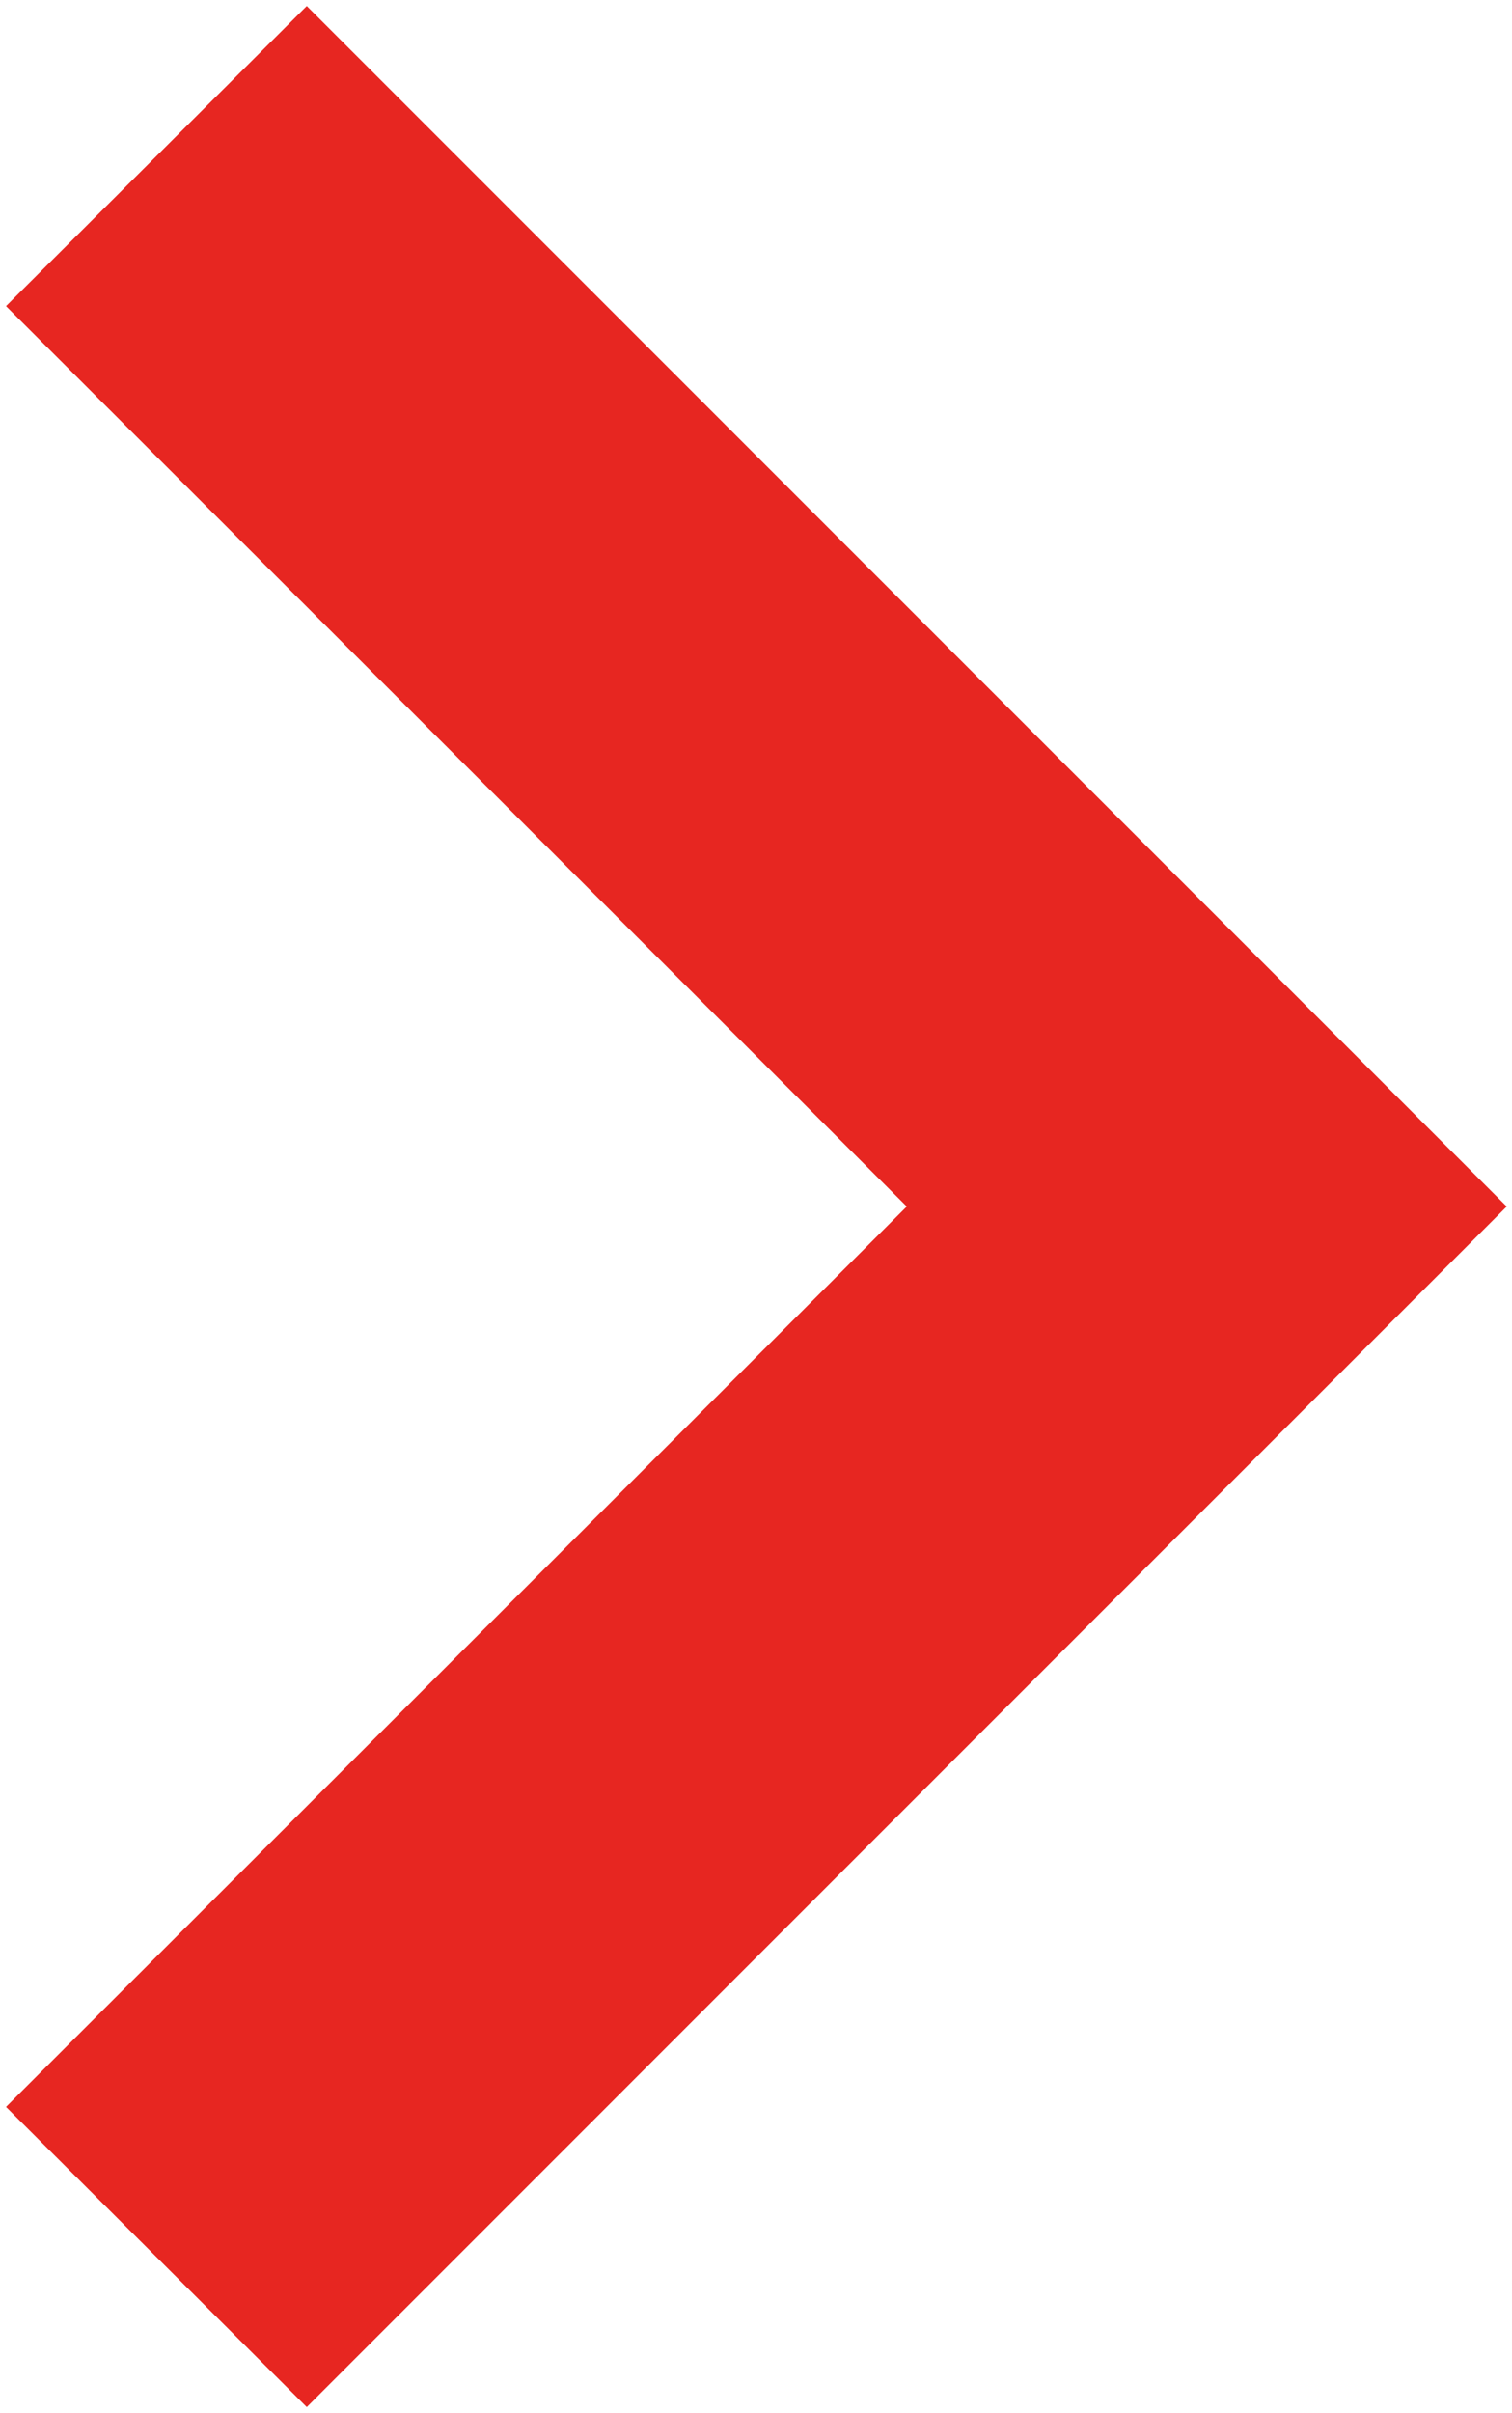 <svg width="42" height="67" viewBox="0 0 42 67" fill="none" xmlns="http://www.w3.org/2000/svg">
<path fill-rule="evenodd" clip-rule="evenodd" d="M8.521 0.167L41.854 33.5L8.521 66.834L0.167 58.5L25.188 33.5L0.167 8.5L8.521 0.167Z" fill="#E72621"/>
</svg>
